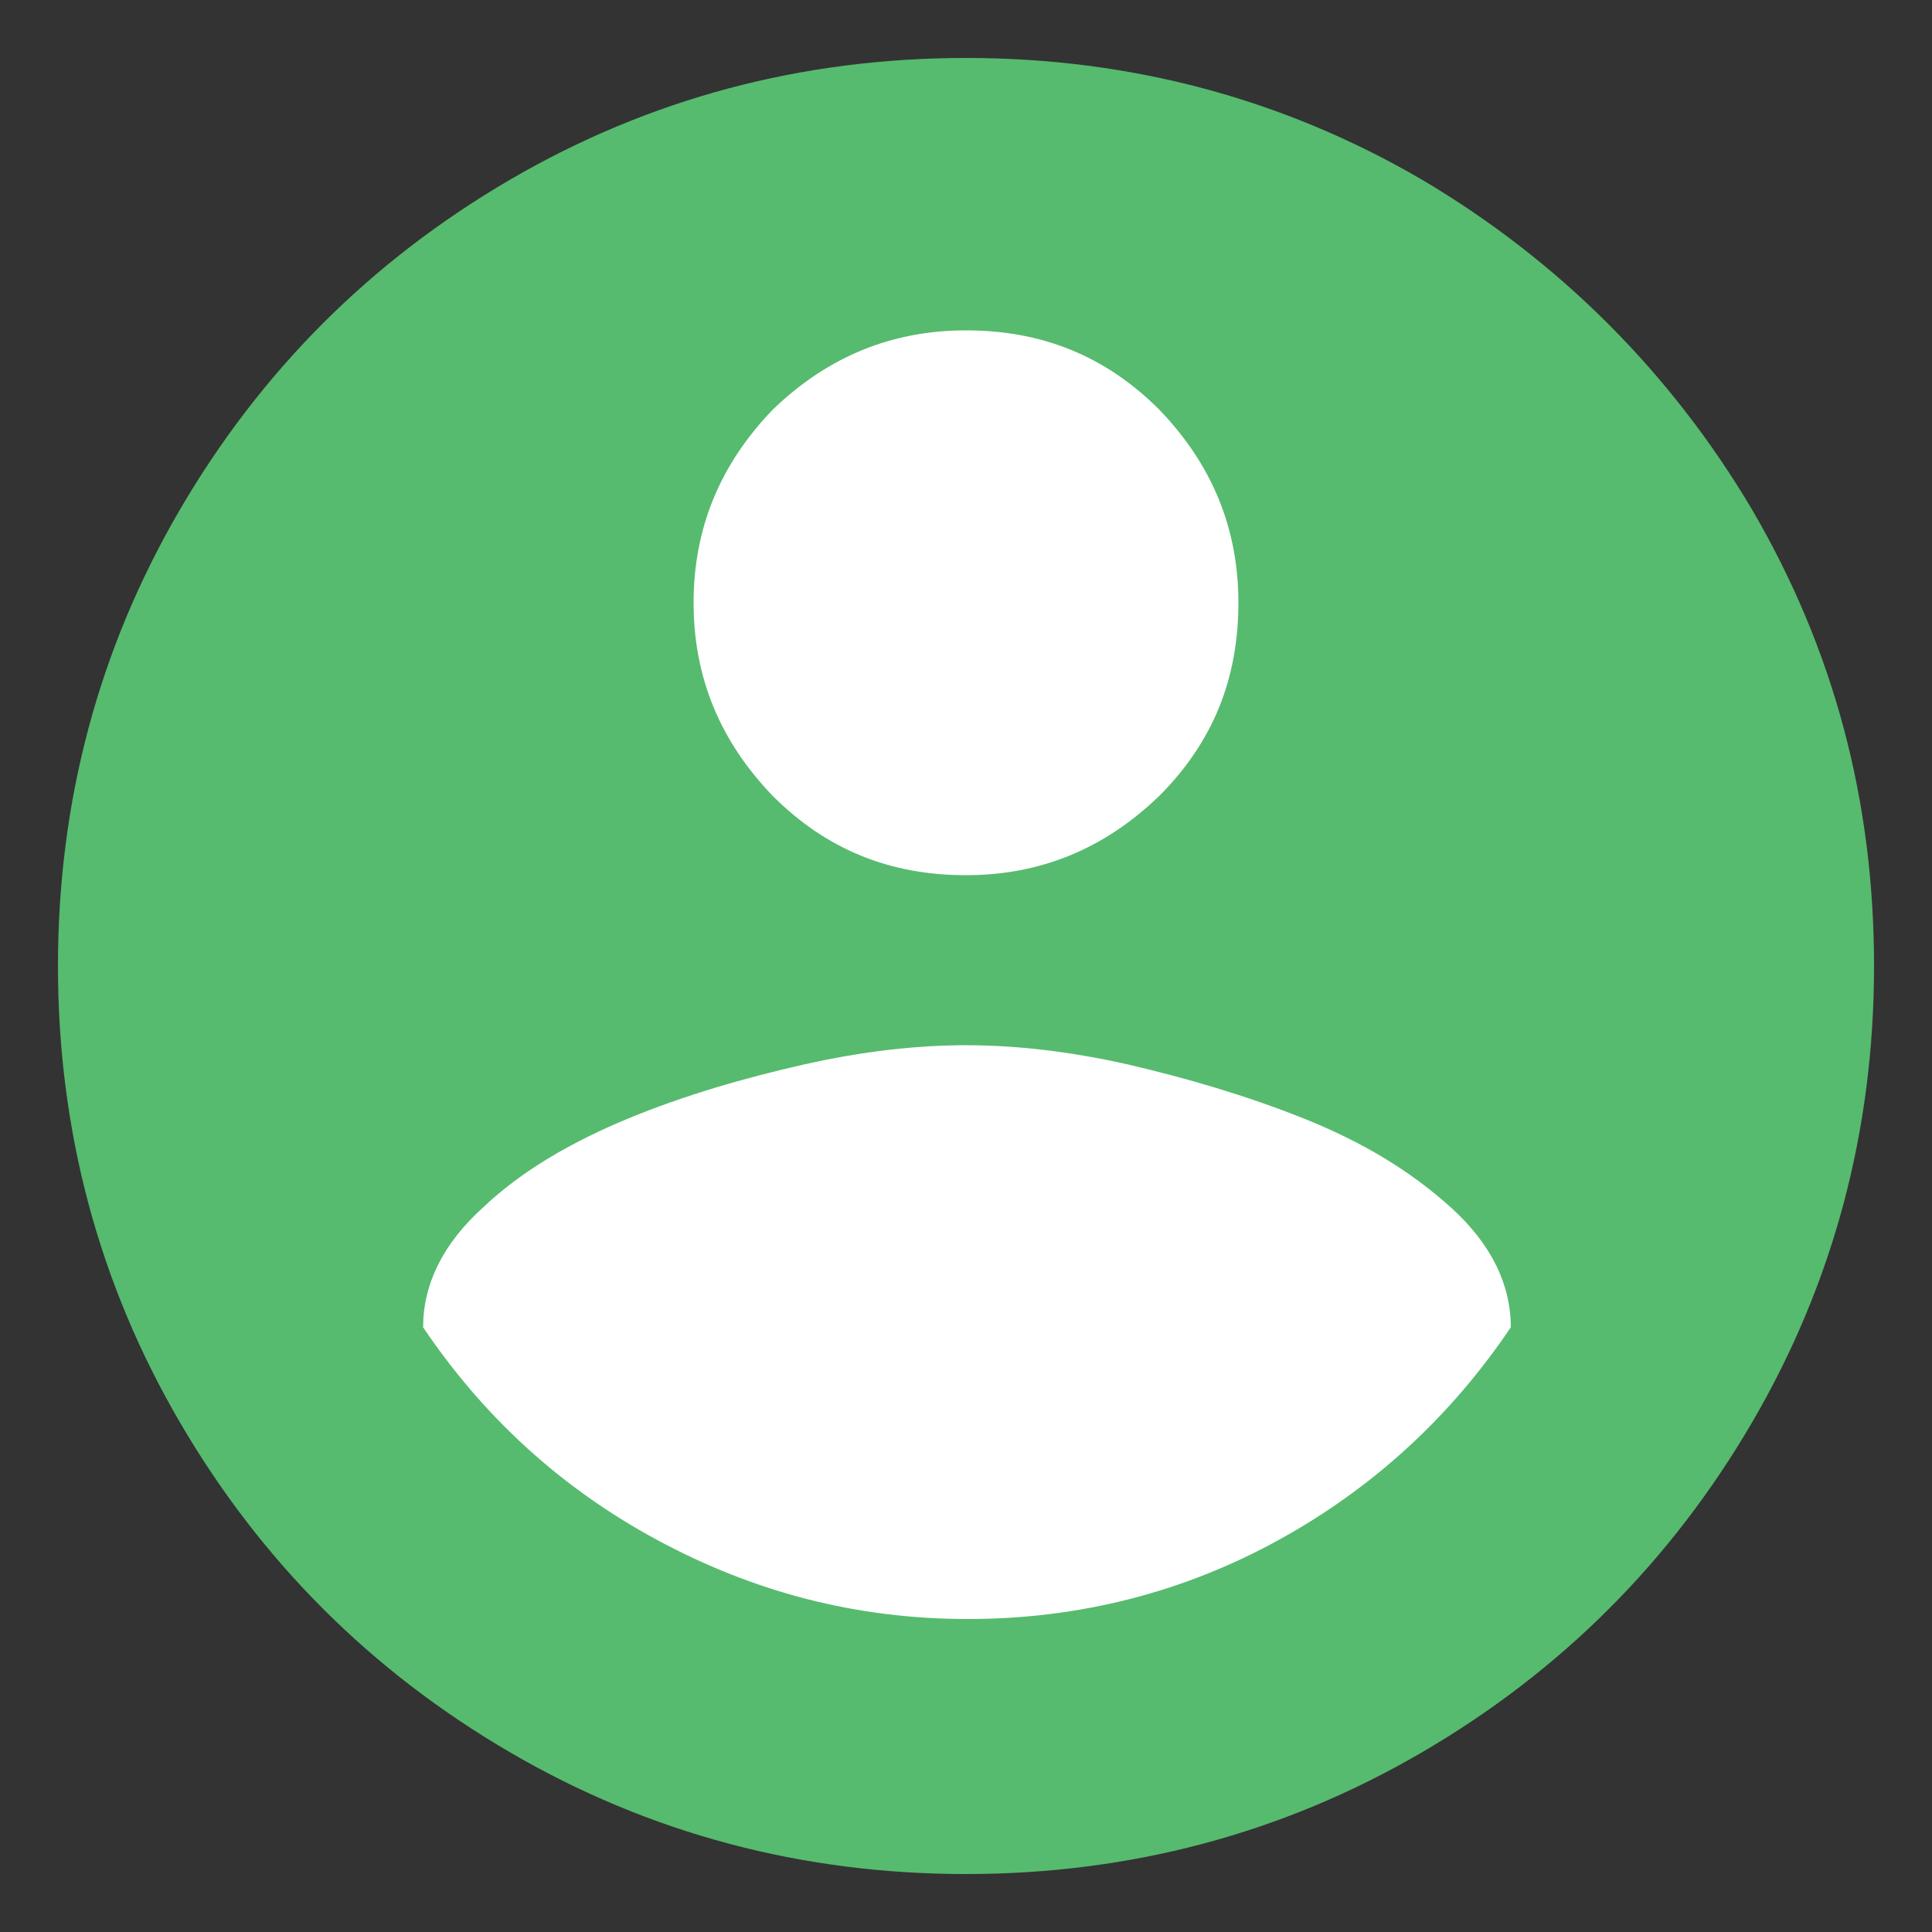 <?xml version="1.0" encoding="utf-8"?>
<!-- Generator: Adobe Illustrator 24.1.3, SVG Export Plug-In . SVG Version: 6.00 Build 0)  -->
<svg version="1.1" id="Layer_1" xmlns="http://www.w3.org/2000/svg" xmlns:xlink="http://www.w3.org/1999/xlink" x="0px" y="0px"
	 viewBox="0 0 100 100" style="enable-background:new 0 0 100 100;" xml:space="preserve">
<rect x="0" y="0" width="100" height="100" fill="#333333" stroke="none"/>
<style type="text/css">
	.st0{fill:#FFFFFF;}
	.st1{fill:#56BB6E;}
</style>
<g>
	<circle class="st0" cx="50" cy="50" r="37.2"/>
	<g>
		<g>
			<path class="st1" d="M90.7,26.4c4.2,7.2,6.3,15,6.3,23.6c0,8.5-2.1,16.4-6.3,23.6c-4.2,7.2-9.9,12.9-17.1,17.1
				C66.4,94.9,58.5,97,50,97c-8.5,0-16.4-2.1-23.6-6.3c-7.2-4.2-12.9-9.9-17.1-17.1C5.1,66.4,3,58.5,3,50c0-8.5,2.1-16.4,6.3-23.6
				c4.2-7.2,9.9-12.9,17.1-17.1C33.6,5.1,41.5,3,50,3c8.5,0,16.4,2.1,23.6,6.3C80.7,13.5,86.5,19.3,90.7,26.4z M78.2,68.7
				c0-2.2-1-4.3-3.1-6.2c-2.1-1.9-4.6-3.4-7.6-4.6c-3-1.2-6.1-2.1-9.1-2.8c-3.1-0.7-5.9-1-8.4-1c-2.5,0-5.3,0.3-8.4,1
				c-3.1,0.7-6.2,1.6-9.1,2.8s-5.5,2.7-7.5,4.6c-2.1,1.9-3.1,4-3.1,6.2c3.1,4.6,7.1,8.3,12.1,11c5,2.7,10.3,4.1,16.1,4.1
				c5.8,0,11.2-1.4,16.1-4.1C71.1,77,75.1,73.3,78.2,68.7z M35.9,31.2c0,3.9,1.4,7.2,4.1,10c2.8,2.8,6.1,4.1,10,4.1
				c3.9,0,7.2-1.4,10-4.1c2.8-2.8,4.1-6.1,4.1-10c0-3.9-1.4-7.2-4.1-10c-2.8-2.8-6.1-4.1-10-4.1c-3.9,0-7.2,1.4-10,4.1
				C37.3,24,35.9,27.3,35.9,31.2z"/>
		</g>
	</g>
</g>
</svg>
